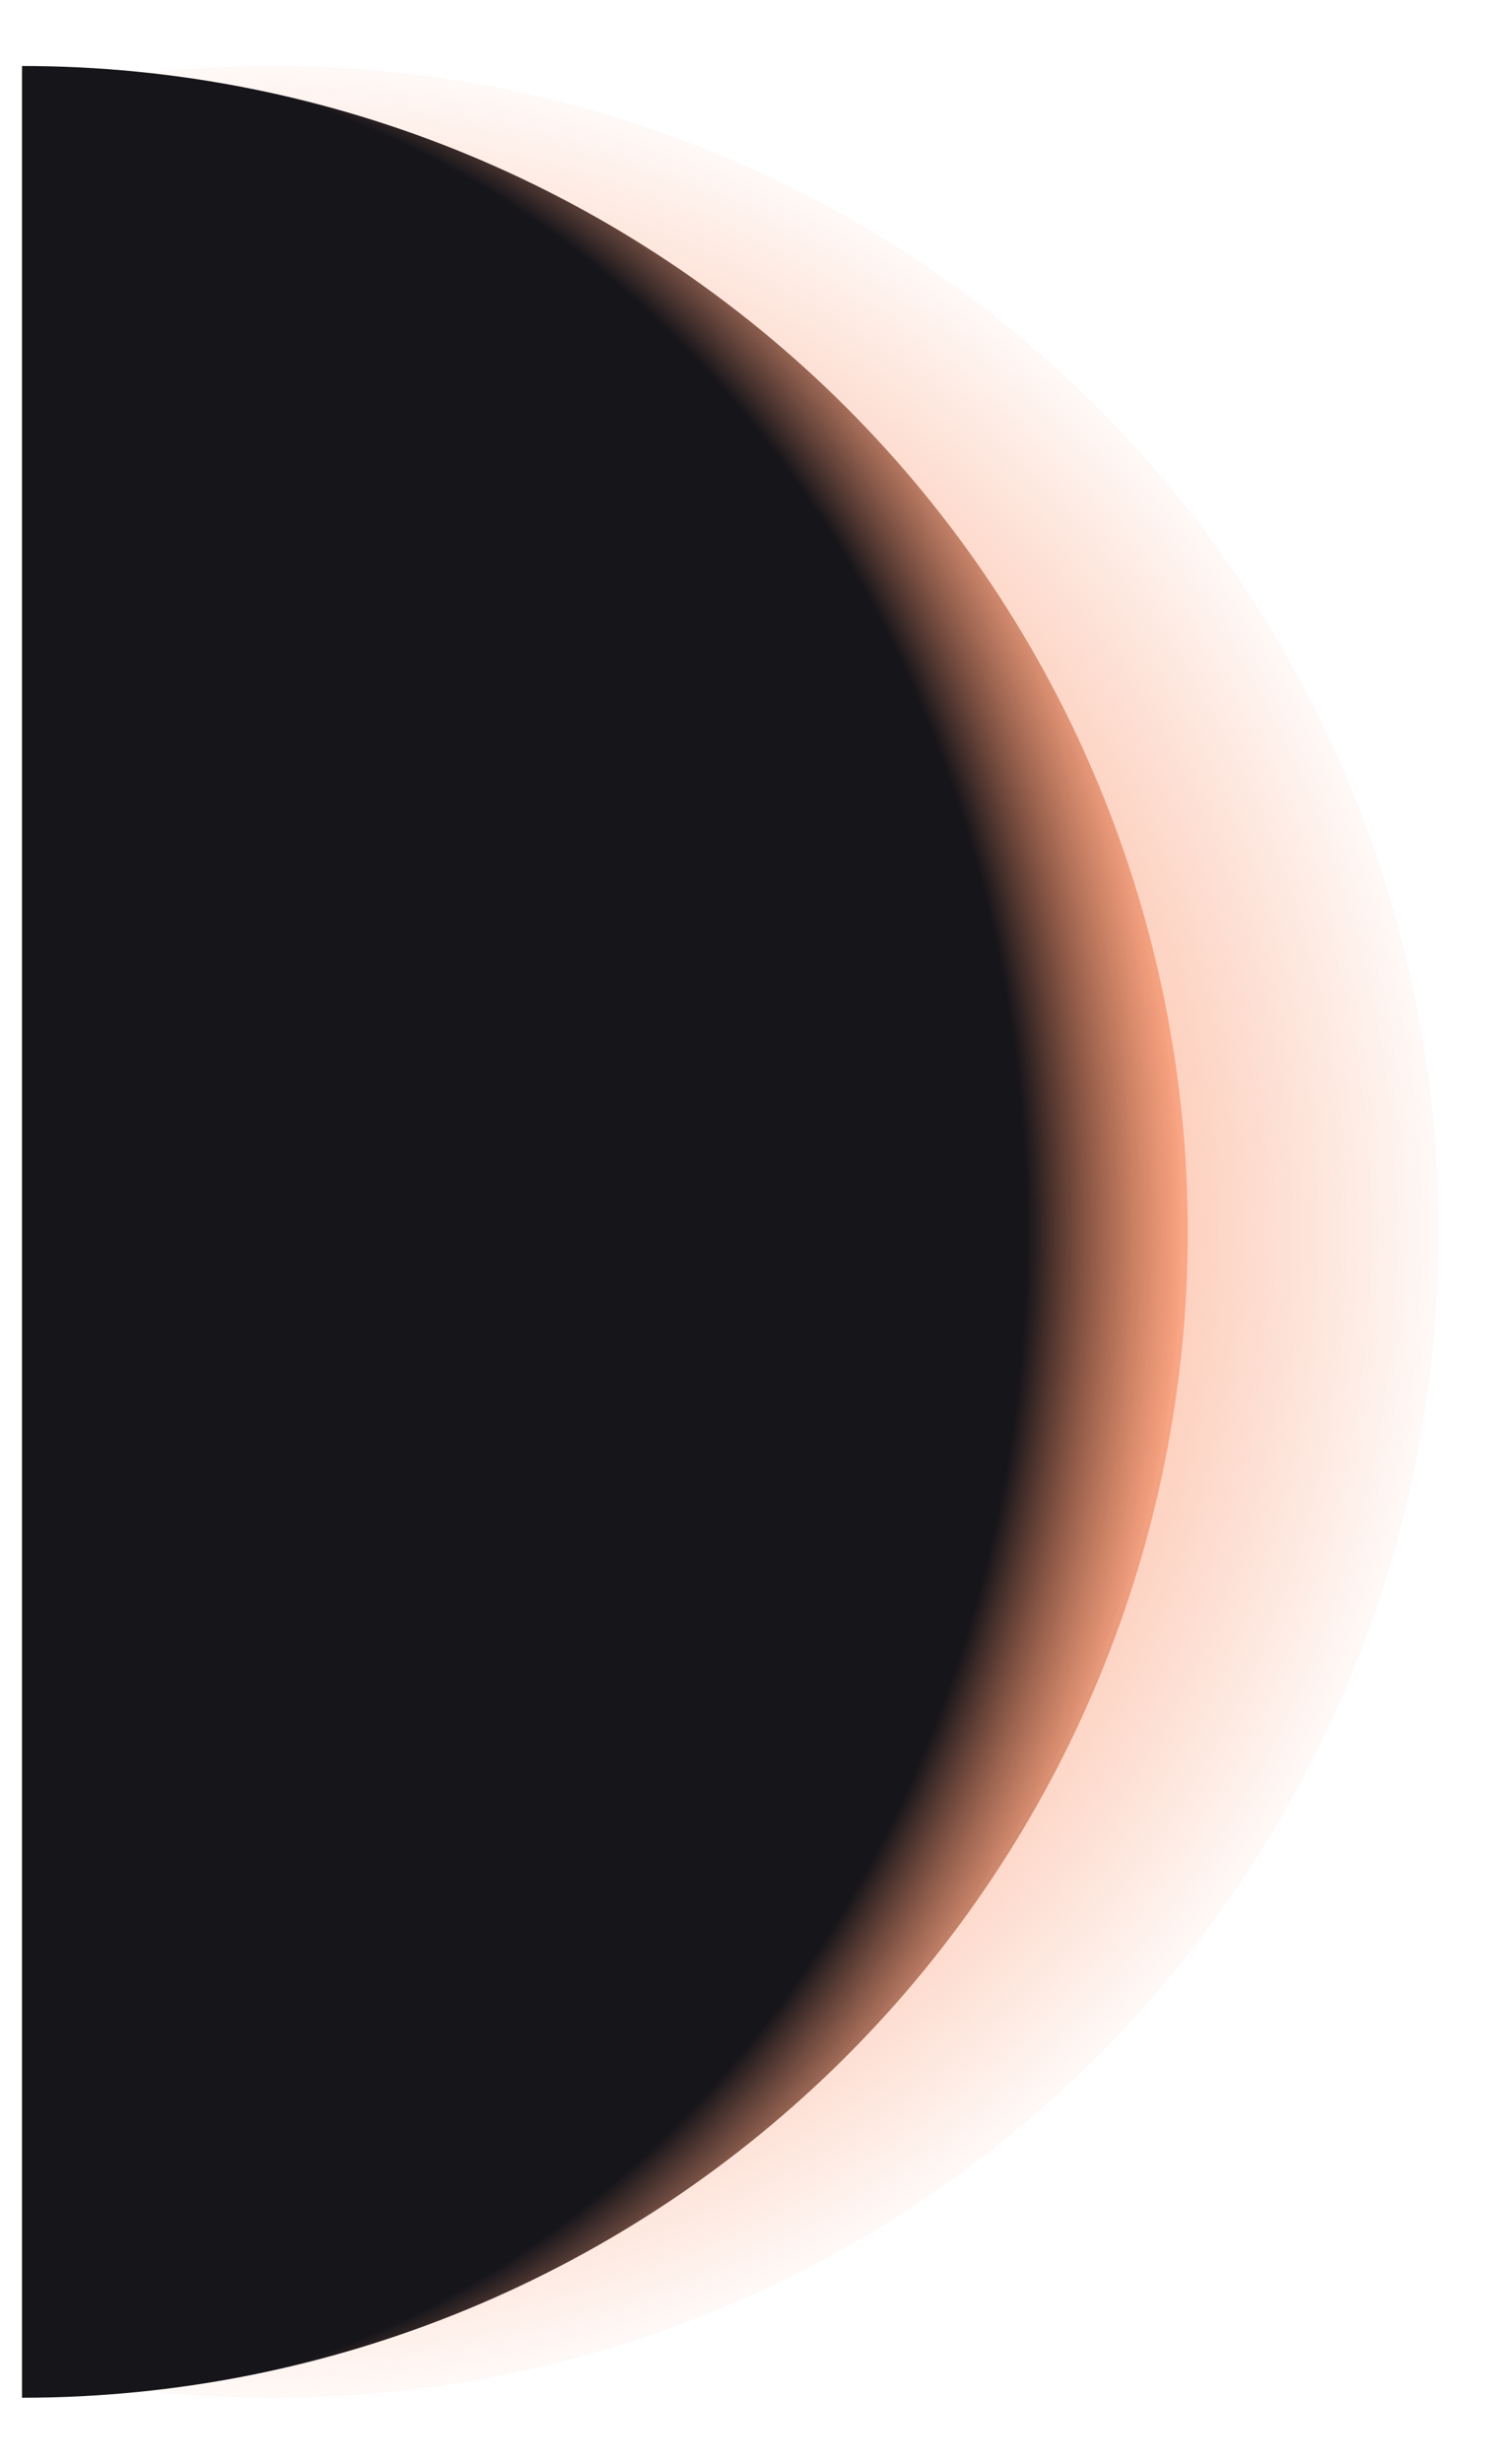 <?xml version="1.0" encoding="UTF-8"?> <svg xmlns="http://www.w3.org/2000/svg" width="205" height="336" viewBox="0 0 205 336" fill="none"> <g filter="url(#filter0_f)"> <path d="M13.426 325.209C36.266 328.666 59.584 327.105 81.759 320.635C103.934 314.164 124.433 302.94 141.829 287.742C159.226 272.544 173.102 253.739 182.492 232.634C191.882 211.529 196.56 188.631 196.202 165.534C195.844 142.437 190.457 119.695 180.417 98.892C170.377 78.088 155.924 59.722 138.065 45.071C120.206 30.42 99.369 19.837 77.004 14.057C54.639 8.278 31.283 7.441 8.561 11.604L37.221 168L13.426 325.209Z" fill="url(#paint0_radial)"></path> </g> <path fill-rule="evenodd" clip-rule="evenodd" d="M70.839 311.941C86.159 305.18 99.978 294.711 114.844 279.844C144.507 250.181 161.172 209.95 161.172 168C161.172 126.05 144.507 85.818 114.844 56.155C99.978 41.289 86.159 30.82 70.84 24.059C55.726 17.389 39.099 14.306 18.482 14.226L18.482 321.774C39.099 321.694 55.726 318.611 70.839 311.941ZM18.482 322.602C60.162 322.441 85.807 310.053 115.43 280.43C145.248 250.612 162 210.169 162 168C162 125.83 145.248 85.388 115.43 55.57C85.807 25.947 60.162 13.559 18.482 13.398C18.207 13.397 17.931 13.396 17.654 13.396L17.654 322.604C17.931 322.604 18.207 322.603 18.482 322.602Z" fill="url(#paint1_radial)"></path> <g filter="url(#filter1_f)"> <path d="M3 327C45.169 327 85.612 310.248 115.43 280.43C145.248 250.612 162 210.169 162 168C162 125.831 145.248 85.388 115.43 55.57C85.612 25.752 45.169 9 3 9L3 168L3 327Z" fill="url(#paint2_radial)"></path> </g> <defs> <filter id="filter0_f" x="0.28" y="0.719" width="204.222" height="334.563" filterUnits="userSpaceOnUse" color-interpolation-filters="sRGB"> <feFlood flood-opacity="0" result="BackgroundImageFix"></feFlood> <feBlend mode="normal" in="SourceGraphic" in2="BackgroundImageFix" result="shape"></feBlend> <feGaussianBlur stdDeviation="4.141" result="effect1_foregroundBlur"></feGaussianBlur> </filter> <filter id="filter1_f" x="2.172" y="8.172" width="160.656" height="319.656" filterUnits="userSpaceOnUse" color-interpolation-filters="sRGB"> <feFlood flood-opacity="0" result="BackgroundImageFix"></feFlood> <feBlend mode="normal" in="SourceGraphic" in2="BackgroundImageFix" result="shape"></feBlend> <feGaussianBlur stdDeviation="0.414" result="effect1_foregroundBlur"></feGaussianBlur> </filter> <radialGradient id="paint0_radial" cx="0" cy="0" r="1" gradientUnits="userSpaceOnUse" gradientTransform="translate(37.221 168) rotate(-180) scale(159)"> <stop offset="0.359" stop-color="#FF956B"></stop> <stop offset="1" stop-color="#F77947" stop-opacity="0.05"></stop> </radialGradient> <radialGradient id="paint1_radial" cx="0" cy="0" r="1" gradientUnits="userSpaceOnUse" gradientTransform="translate(3 168) rotate(0.264) scale(159.002 159.002)"> <stop offset="0.982" stop-color="white"></stop> <stop offset="1" stop-color="white" stop-opacity="0"></stop> </radialGradient> <radialGradient id="paint2_radial" cx="0" cy="0" r="1" gradientUnits="userSpaceOnUse" gradientTransform="translate(3 168) scale(159 185.813)"> <stop offset="0.864" stop-color="#16151A"></stop> <stop offset="1" stop-color="#F77947" stop-opacity="0.5"></stop> </radialGradient> </defs> </svg> 